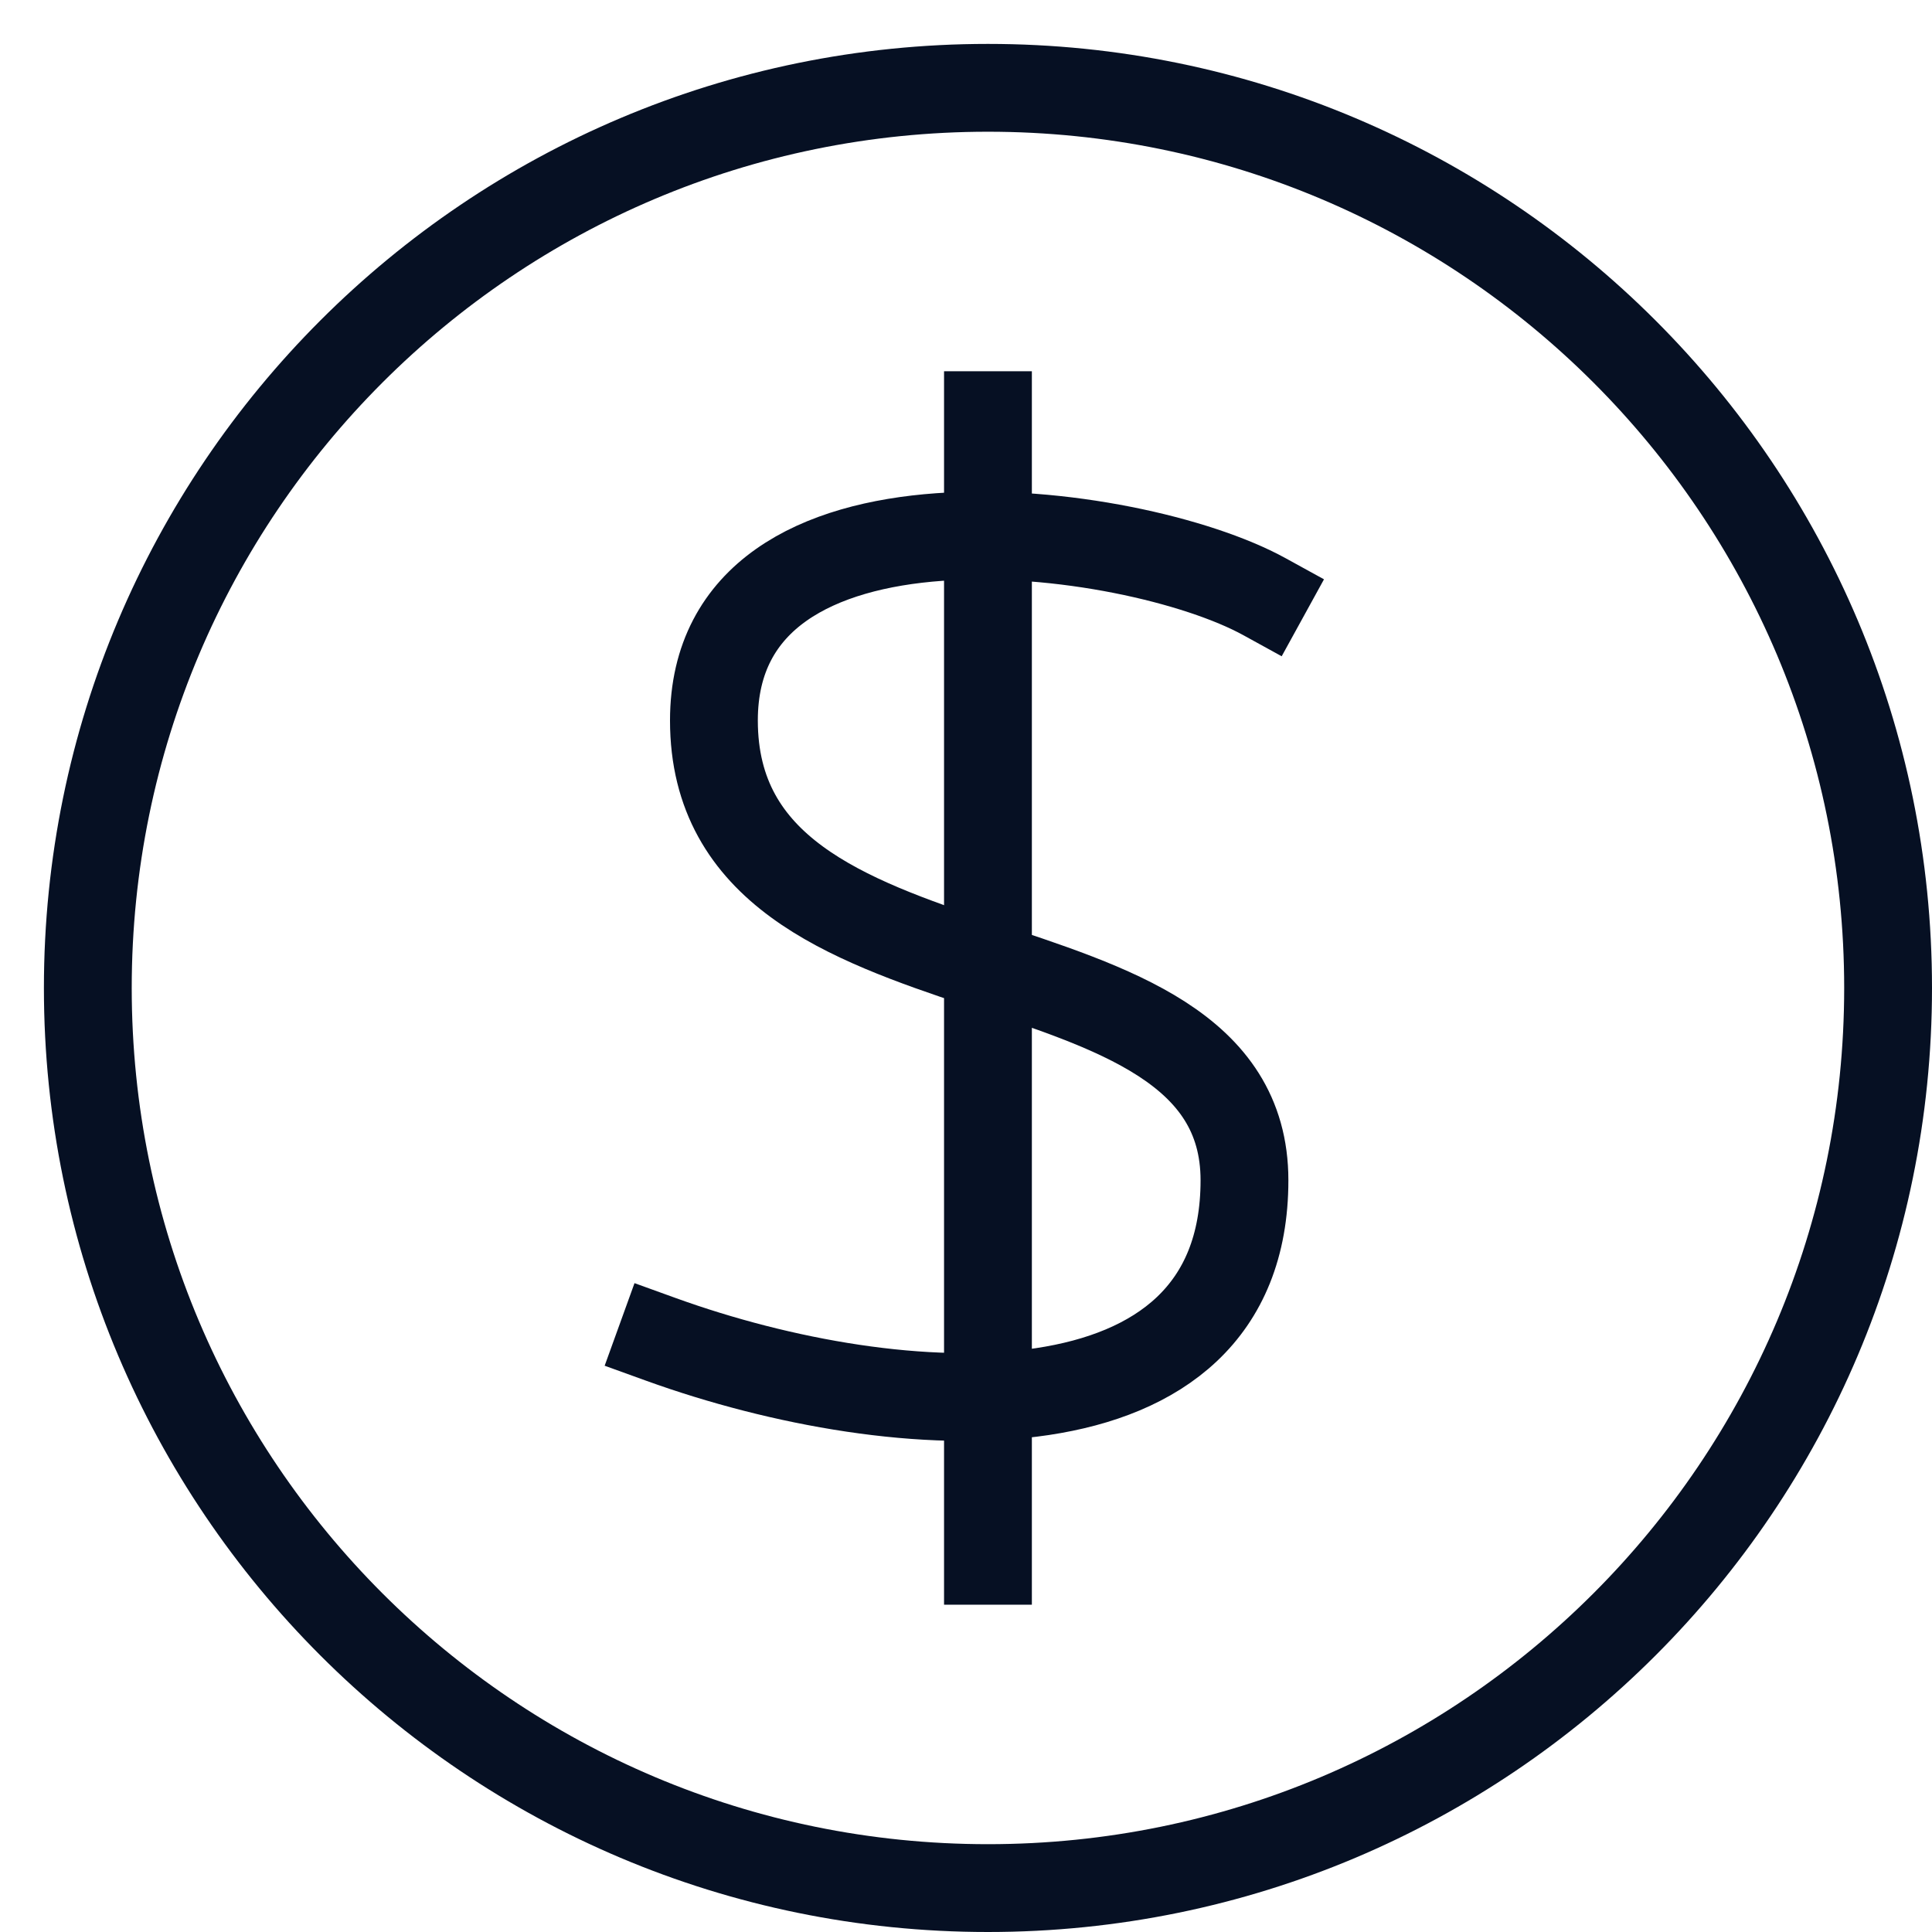 <svg width="44" height="44" viewBox="0 0 44 44" fill="none" xmlns="http://www.w3.org/2000/svg">
<path d="M22.5 43C33.822 43 43 33.822 43 22.5C43 11.178 33.822 2 22.5 2C11.178 2 2 11.178 2 22.5C2 33.822 11.178 43 22.5 43Z" stroke="#061023" stroke-width="2" stroke-miterlimit="10" stroke-linecap="square"/>
<path d="M22.5 9.455V35.546" stroke="#061023" stroke-width="2" stroke-miterlimit="10" stroke-linecap="square"/>
<path d="M28.795 13.588C25.774 11.927 16.259 10.688 16.259 16.408C16.259 23.255 28.342 20.839 28.342 26.88C28.342 32.92 20.488 32.468 15.051 30.503" stroke="#061023" stroke-width="2" stroke-miterlimit="10" stroke-linecap="square"/>
</svg>
